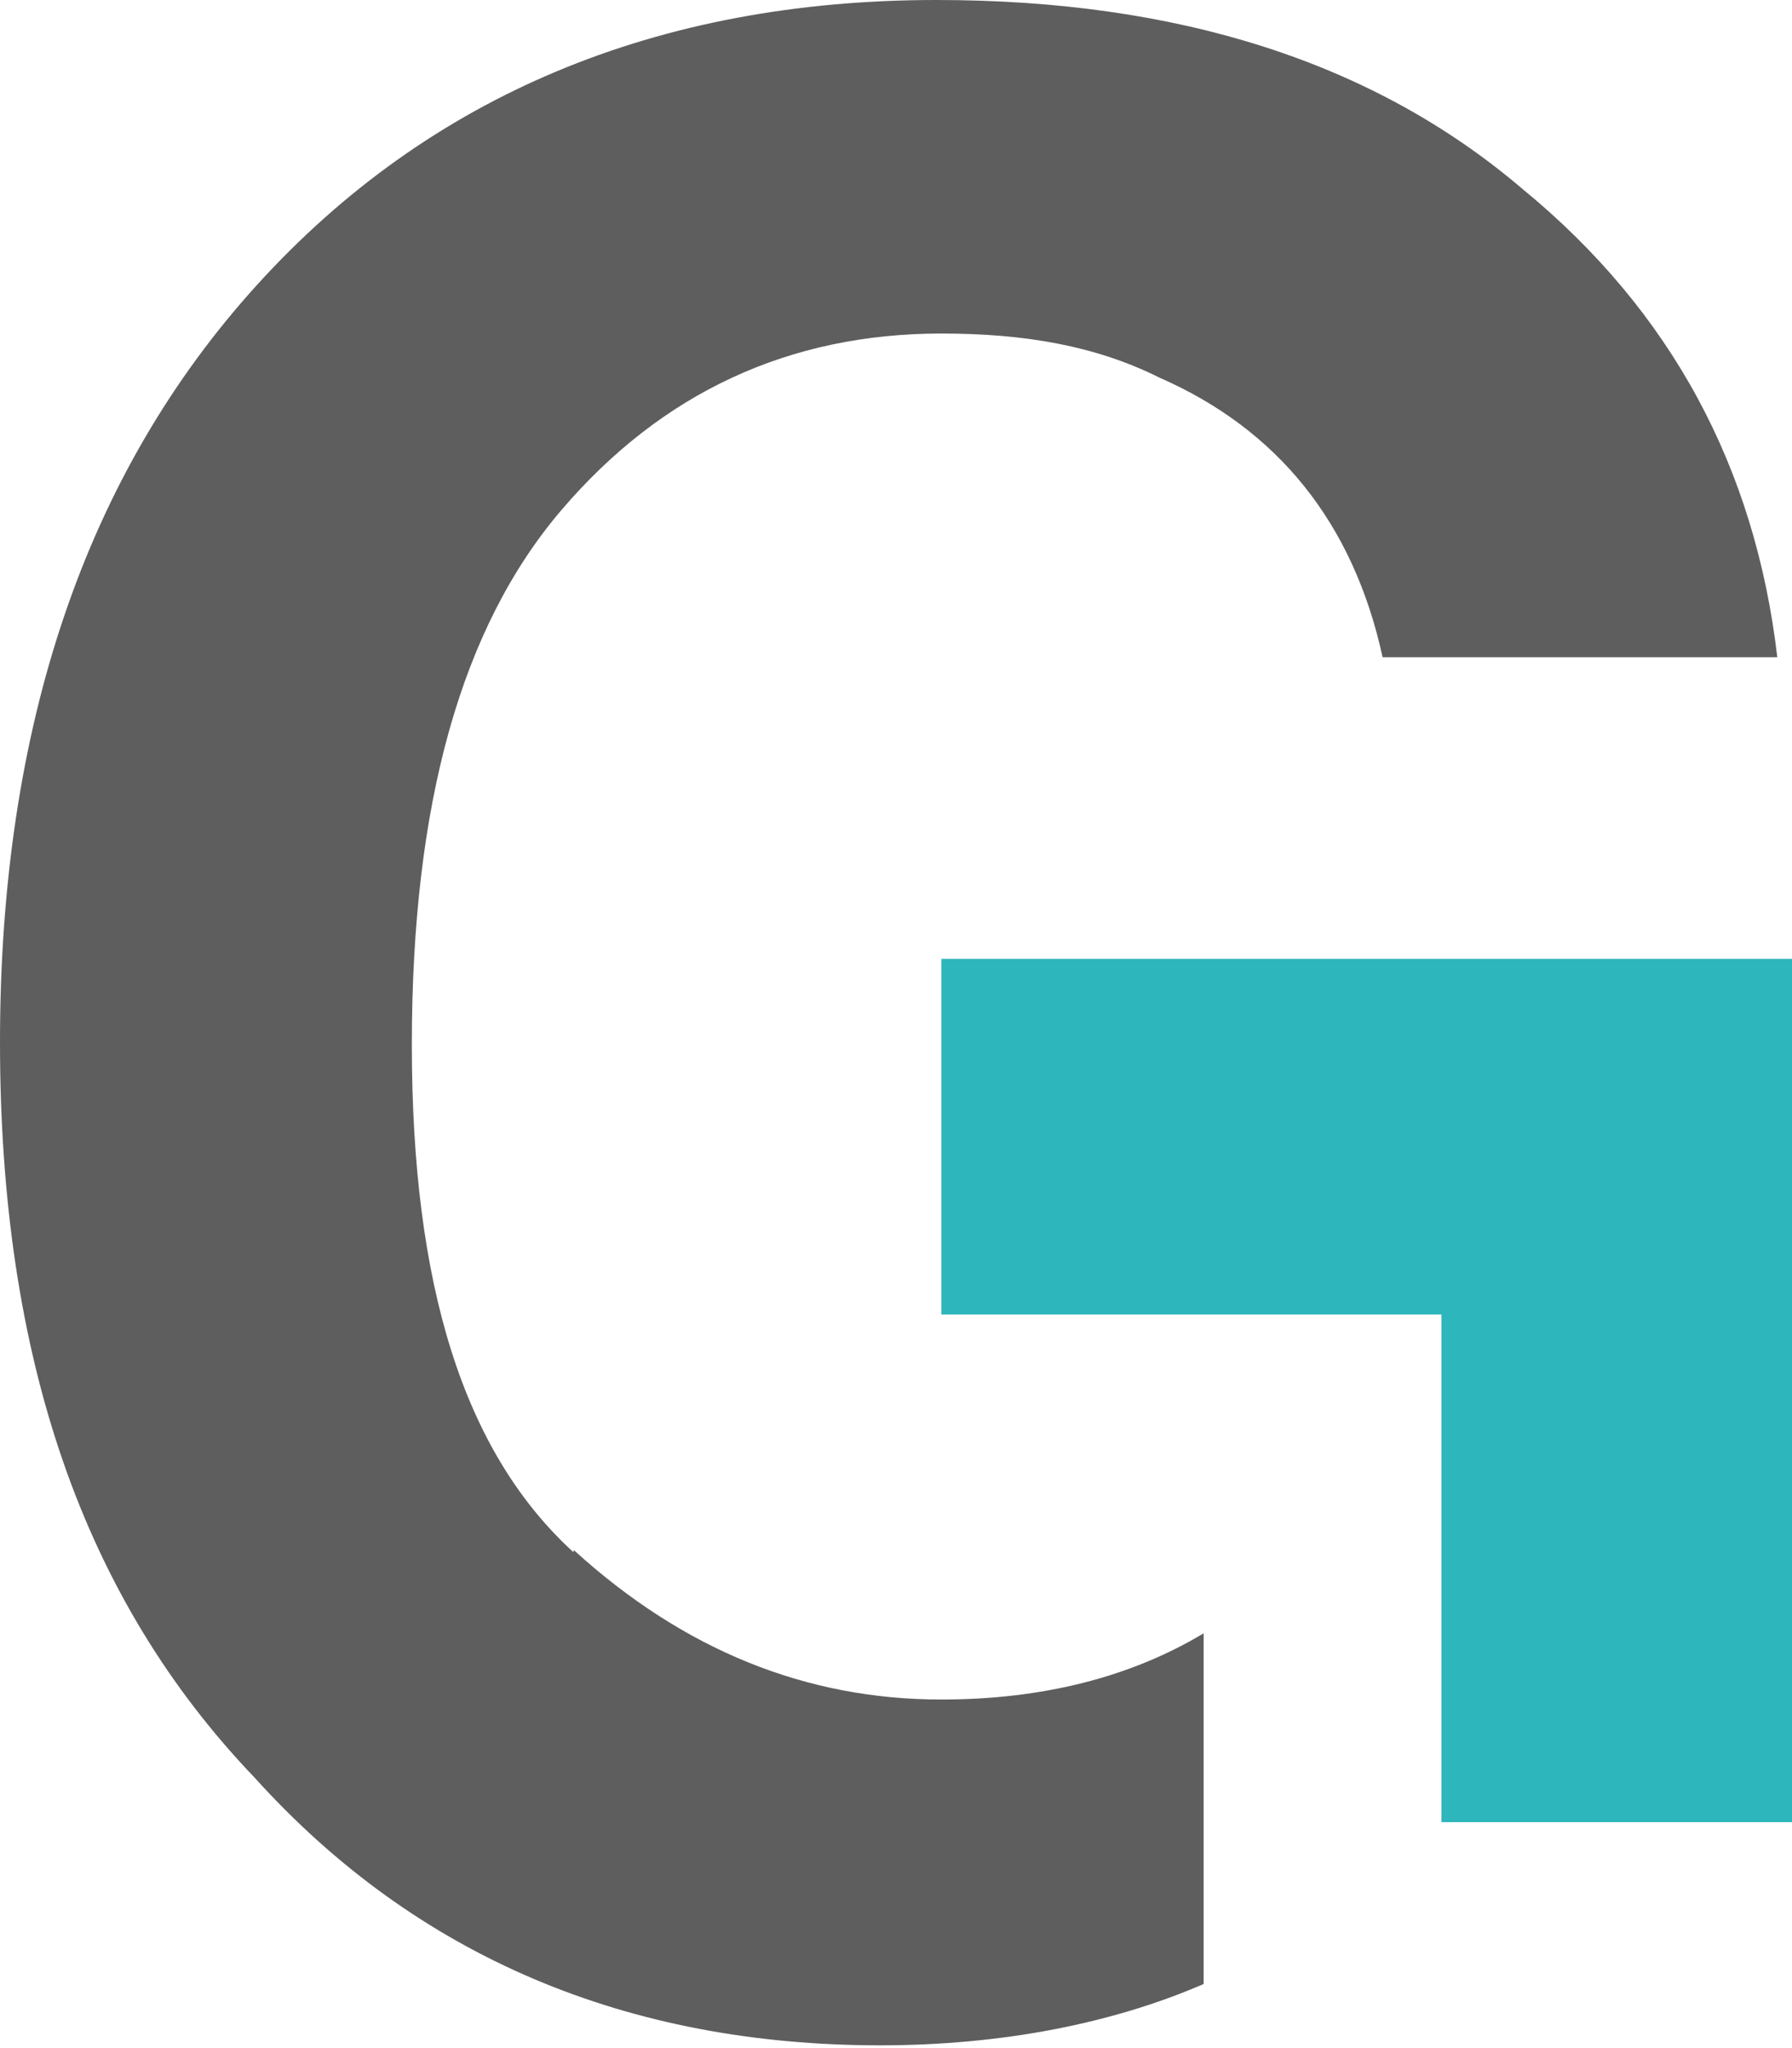 <?xml version="1.0" encoding="UTF-8"?><svg id="Livello_2" xmlns="http://www.w3.org/2000/svg" viewBox="0 0 7.31 8.35"><defs><style>.cls-1{fill:#2db6bb;}.cls-2{fill:#5e5e5f;}</style></defs><g id="Livello_1-2"><path class="cls-2" d="m2.34,6.33c-.45-.41-.66-1.09-.66-2.07s.2-1.7.61-2.18c.41-.48.93-.72,1.55-.72.34,0,.63.05.89.18.48.21.79.59.91,1.14h1.61c-.09-.77-.43-1.41-1.04-1.91-.61-.52-1.41-.77-2.39-.77C2.68,0,1.75.39,1.05,1.16s-1.05,1.8-1.05,3.09.34,2.27,1.04,3c.66.73,1.52,1.09,2.55,1.09.5,0,.95-.09,1.32-.25v-1.43c-.3.18-.66.27-1.07.27-.55,0-1.05-.2-1.5-.61"/><polygon class="cls-1" points="3.84 5.36 5.88 5.36 5.88 7.43 7.31 7.43 7.31 3.91 3.84 3.91 3.84 5.36"/></g></svg>